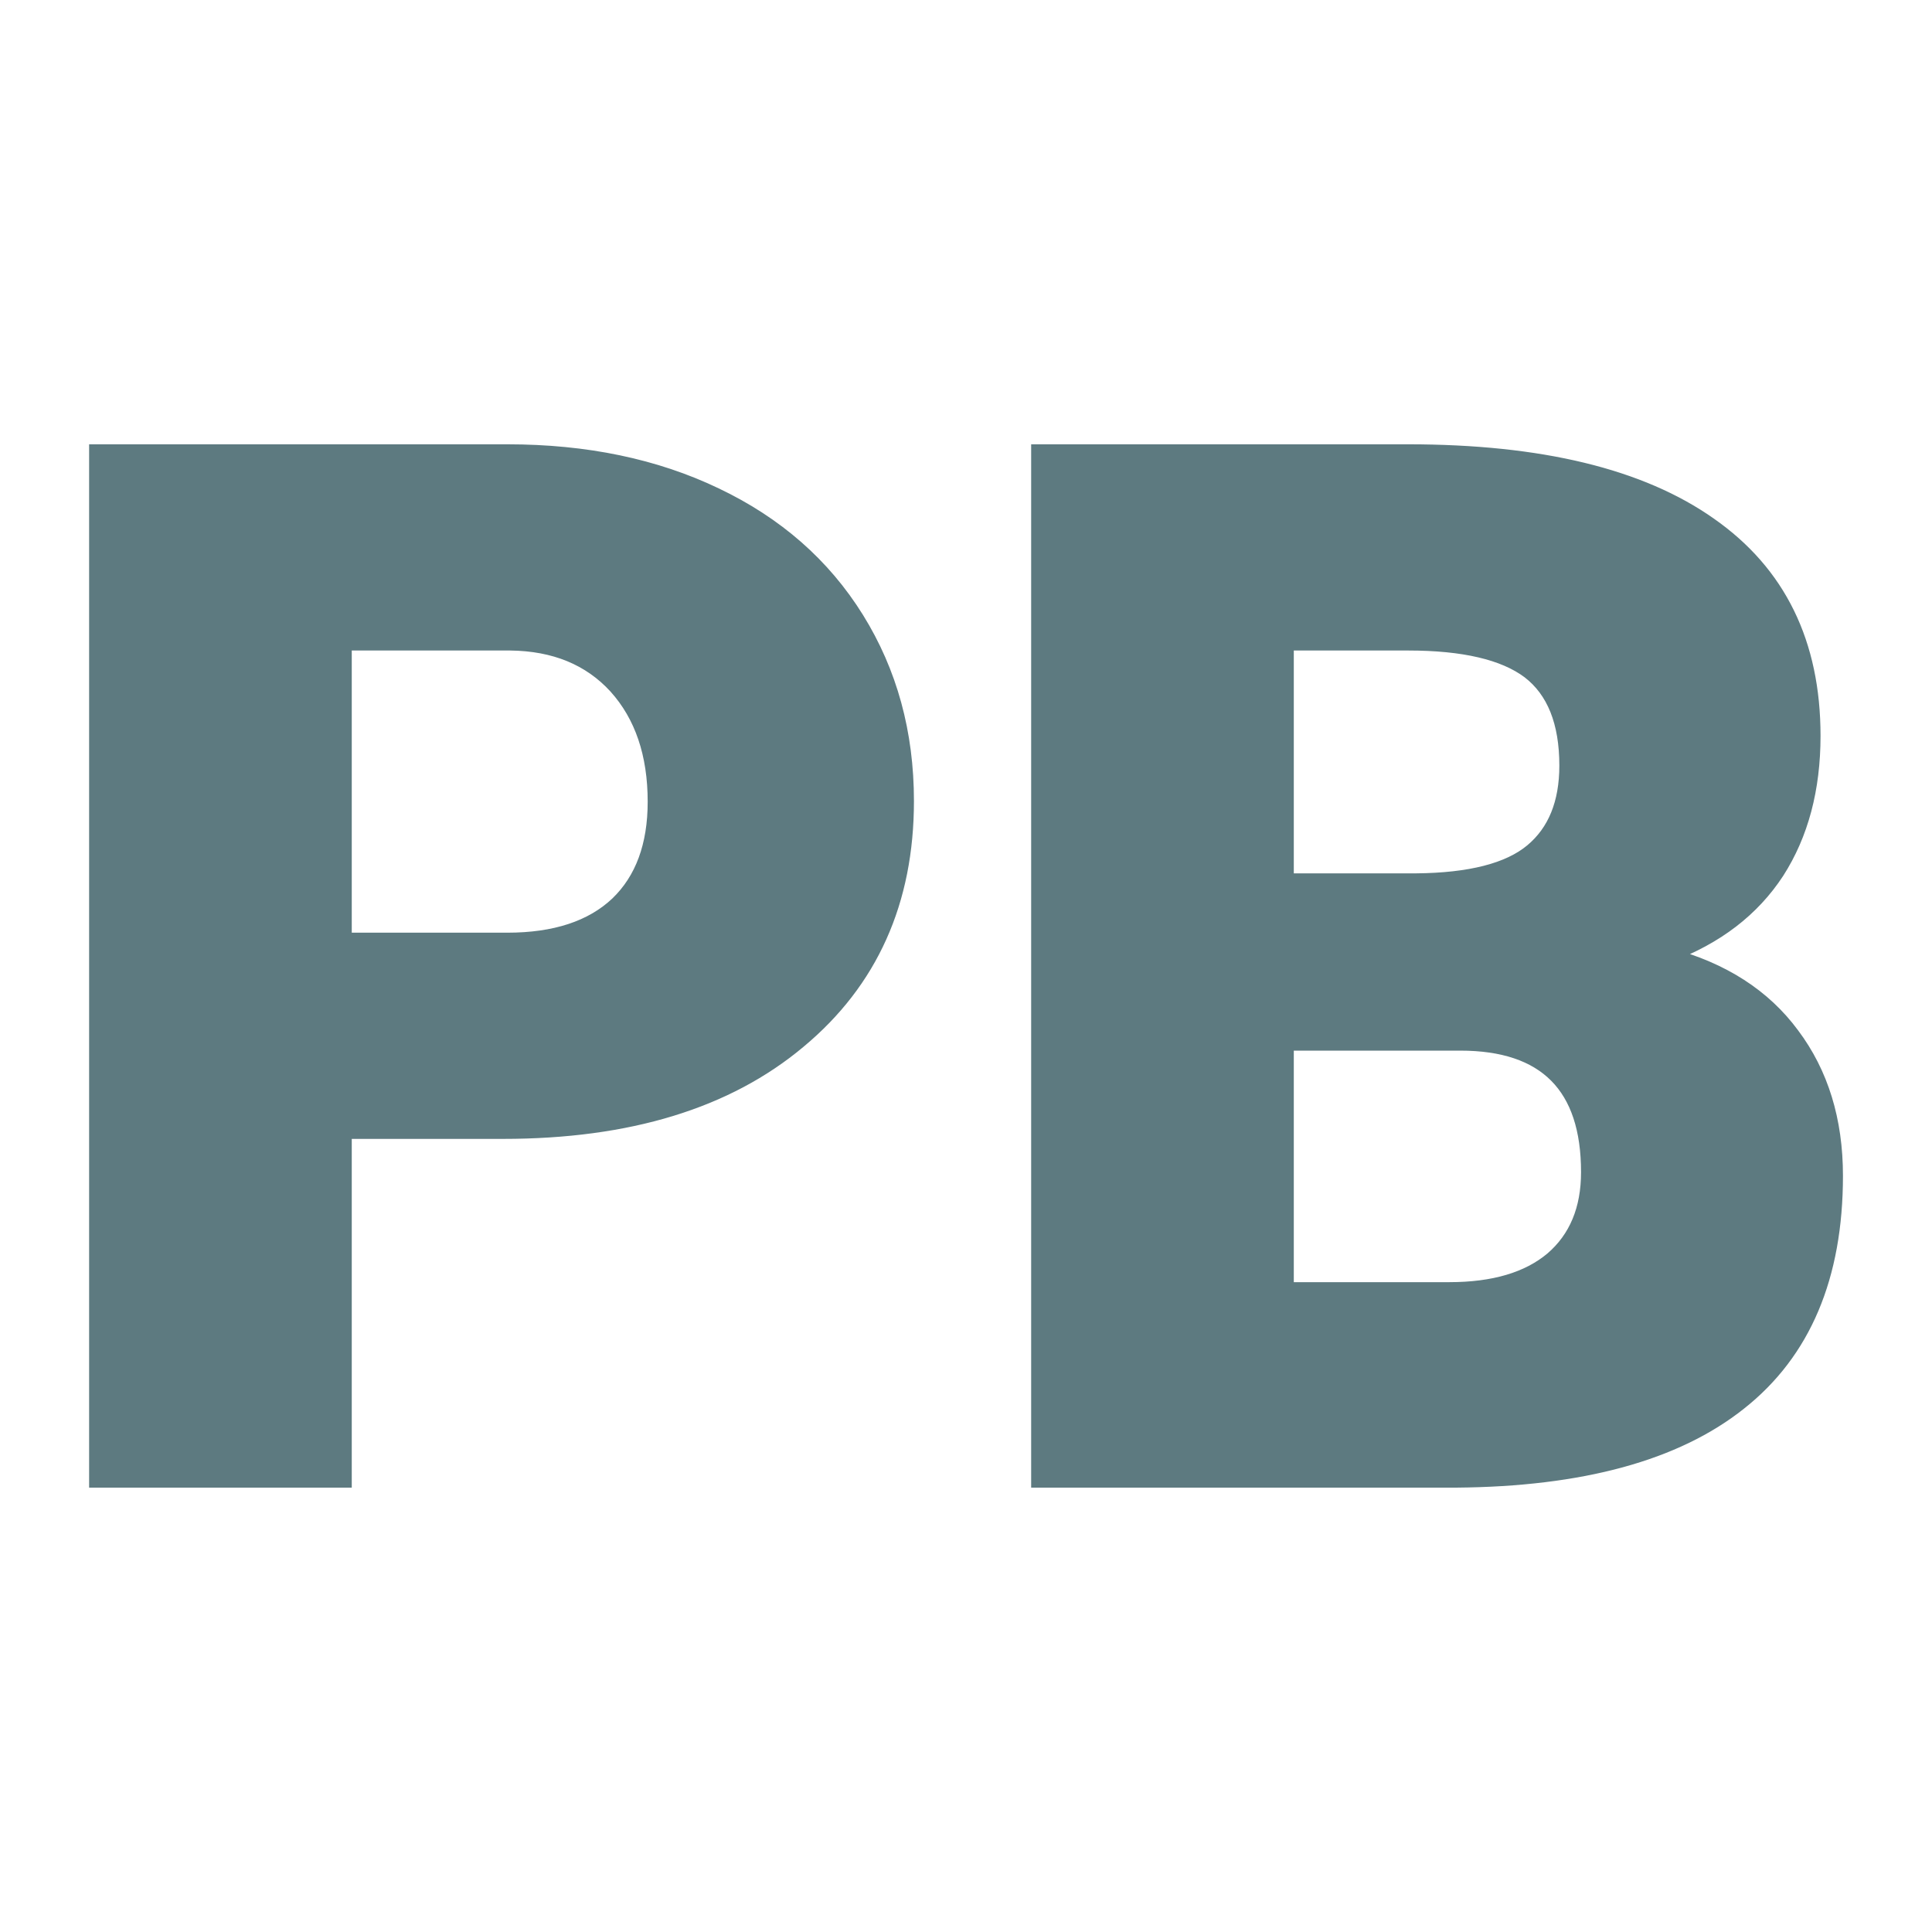 <svg height="200" width="200" xmlns:xlink="http://www.w3.org/1999/xlink" version="1.1" xmlns="http://www.w3.org/2000/svg"><svg viewBox="0 0 200 200" xmlns:xlink="http://www.w3.org/1999/xlink" version="1.1" xmlns="http://www.w3.org/2000/svg"><rect fill="url('#gradient')" height="200" width="200"></rect><defs><linearGradient gradientTransform="rotate(45 0.5 0.5)" id="SvgjsLinearGradient1001"><stop stop-color="#ffffff" offset="0%"></stop><stop stop-color="#ffffff" offset="100%"></stop></linearGradient></defs><g><g stroke-width="0.2" stroke="#5d7a80" transform="matrix(7.49,0,0,7.49,1.96,153.251)" fill="#5d7a80"><path d="M6.69-4.82L4.50-4.82L4.50 0L1.07 0L1.07-14.22L6.75-14.22Q8.38-14.22 9.63-13.62Q10.89-13.02 11.58-11.91Q12.27-10.80 12.27-9.39L12.27-9.39Q12.27-7.31 10.78-6.07Q9.29-4.82 6.69-4.82L6.69-4.82ZM4.50-11.57L4.50-7.47L6.75-7.47Q7.74-7.47 8.27-7.97Q8.79-8.47 8.79-9.38L8.79-9.38Q8.79-10.37 8.25-10.97Q7.71-11.56 6.79-11.57L6.79-11.57L4.50-11.57ZM19.86 0L14.09 0L14.09-14.22L19.20-14.22Q21.94-14.22 23.37-13.21Q24.80-12.21 24.80-10.29L24.80-10.29Q24.80-9.19 24.30-8.41Q23.79-7.63 22.80-7.26L22.80-7.26Q23.92-6.96 24.51-6.16Q25.11-5.36 25.11-4.21L25.11-4.21Q25.11-2.12 23.78-1.07Q22.46-0.02 19.86 0L19.86 0ZM19.92-6.04L17.52-6.04L17.52-2.64L19.77-2.64Q20.69-2.64 21.19-3.06Q21.69-3.49 21.69-4.26L21.69-4.26Q21.69-6.04 19.92-6.04L19.92-6.04ZM17.52-11.57L17.52-8.29L19.31-8.29Q20.43-8.30 20.91-8.70Q21.39-9.10 21.39-9.88L21.39-9.88Q21.39-10.78 20.87-11.18Q20.35-11.57 19.20-11.57L19.20-11.57L17.52-11.57Z"></path></g></g></svg><style>@media (prefers-color-scheme: light) { :root { filter: none; } }
@media (prefers-color-scheme: dark) { :root { filter: none; } }
</style></svg>